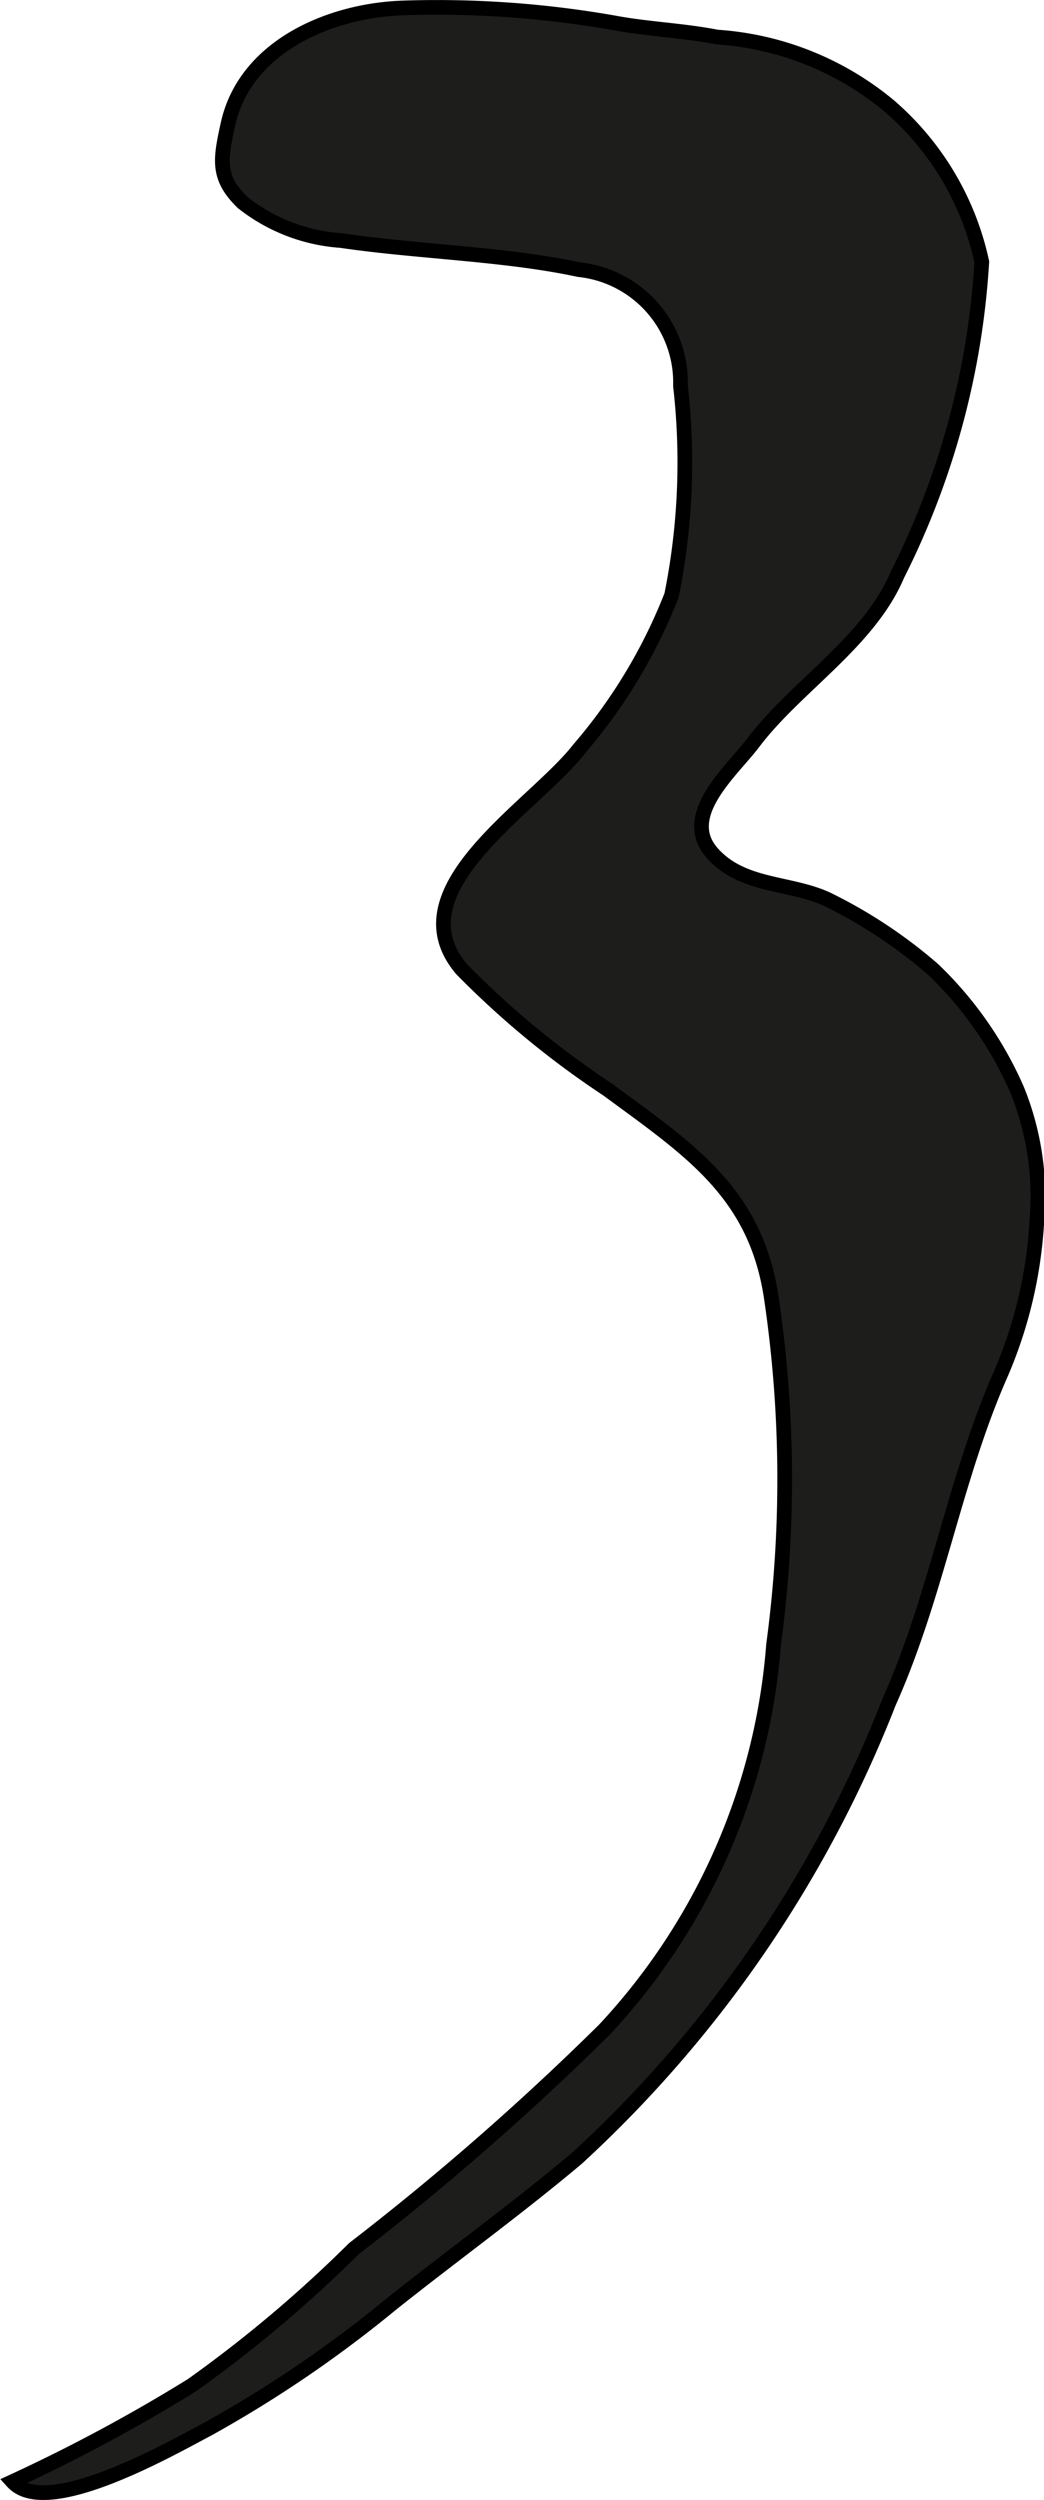 <?xml version="1.0" encoding="UTF-8"?>
<svg xmlns="http://www.w3.org/2000/svg"
     version="1.1"
     width="6.27mm"
     height="15.013mm"
     viewBox="0 0 17.774 42.557">
   <defs>
      <style type="text/css">
      .a {
        fill: #1d1d1b;
        stroke: #000;
        stroke-linecap: round;
        stroke-width: 0.25px;
        fill-rule: evenodd;
      }
    </style>
   </defs>
   <path class="a"
         d="M15.132,28.983a20.824,20.824,0,0,1-5.304,7.752c-1.015.856-2.127,1.66-3.159,2.482a20.772,20.772,0,0,1-3.128,2.131c-.616.324-2.743,1.546-3.328.897A28.419,28.419,0,0,0,3.265,40.605a22.125,22.125,0,0,0,2.761-2.327,46.115,46.115,0,0,0,4.265-3.728,10.815,10.815,0,0,0,2.879-6.554,21.083,21.083,0,0,0-.034-5.875c-.259-1.811-1.384-2.538-2.795-3.577a15.291,15.291,0,0,1-2.479-2.043c-1.157-1.356,1.217-2.752,1.994-3.748a9.066,9.066,0,0,0,1.578-2.622,11.471,11.471,0,0,0,.151-3.562,1.932,1.932,0,0,0-1.733-1.98c-1.258-.271-2.739-.302-4.047-.495a3.036,3.036,0,0,1-1.673-.646c-.44-.427-.383-.732-.251-1.334C4.17.8,5.6.179,6.854.135a17.395,17.395,0,0,1,3.605.254c.571.107,1.166.127,1.748.241a5.117,5.117,0,0,1,2.935,1.175,4.858,4.858,0,0,1,1.573,2.653,13.636,13.636,0,0,1-1.438,5.328c-.482,1.141-1.73,1.898-2.45,2.853-.367.486-1.27,1.241-.7,1.884.512.576,1.309.491,1.945.78a8.339,8.339,0,0,1,1.815,1.2,6.349,6.349,0,0,1,1.429,2.048,4.844,4.844,0,0,1,.335,2.251,7.623,7.623,0,0,1-.619,2.601C16.245,25.193,15.95,27.156,15.132,28.983Z"/>
</svg>
